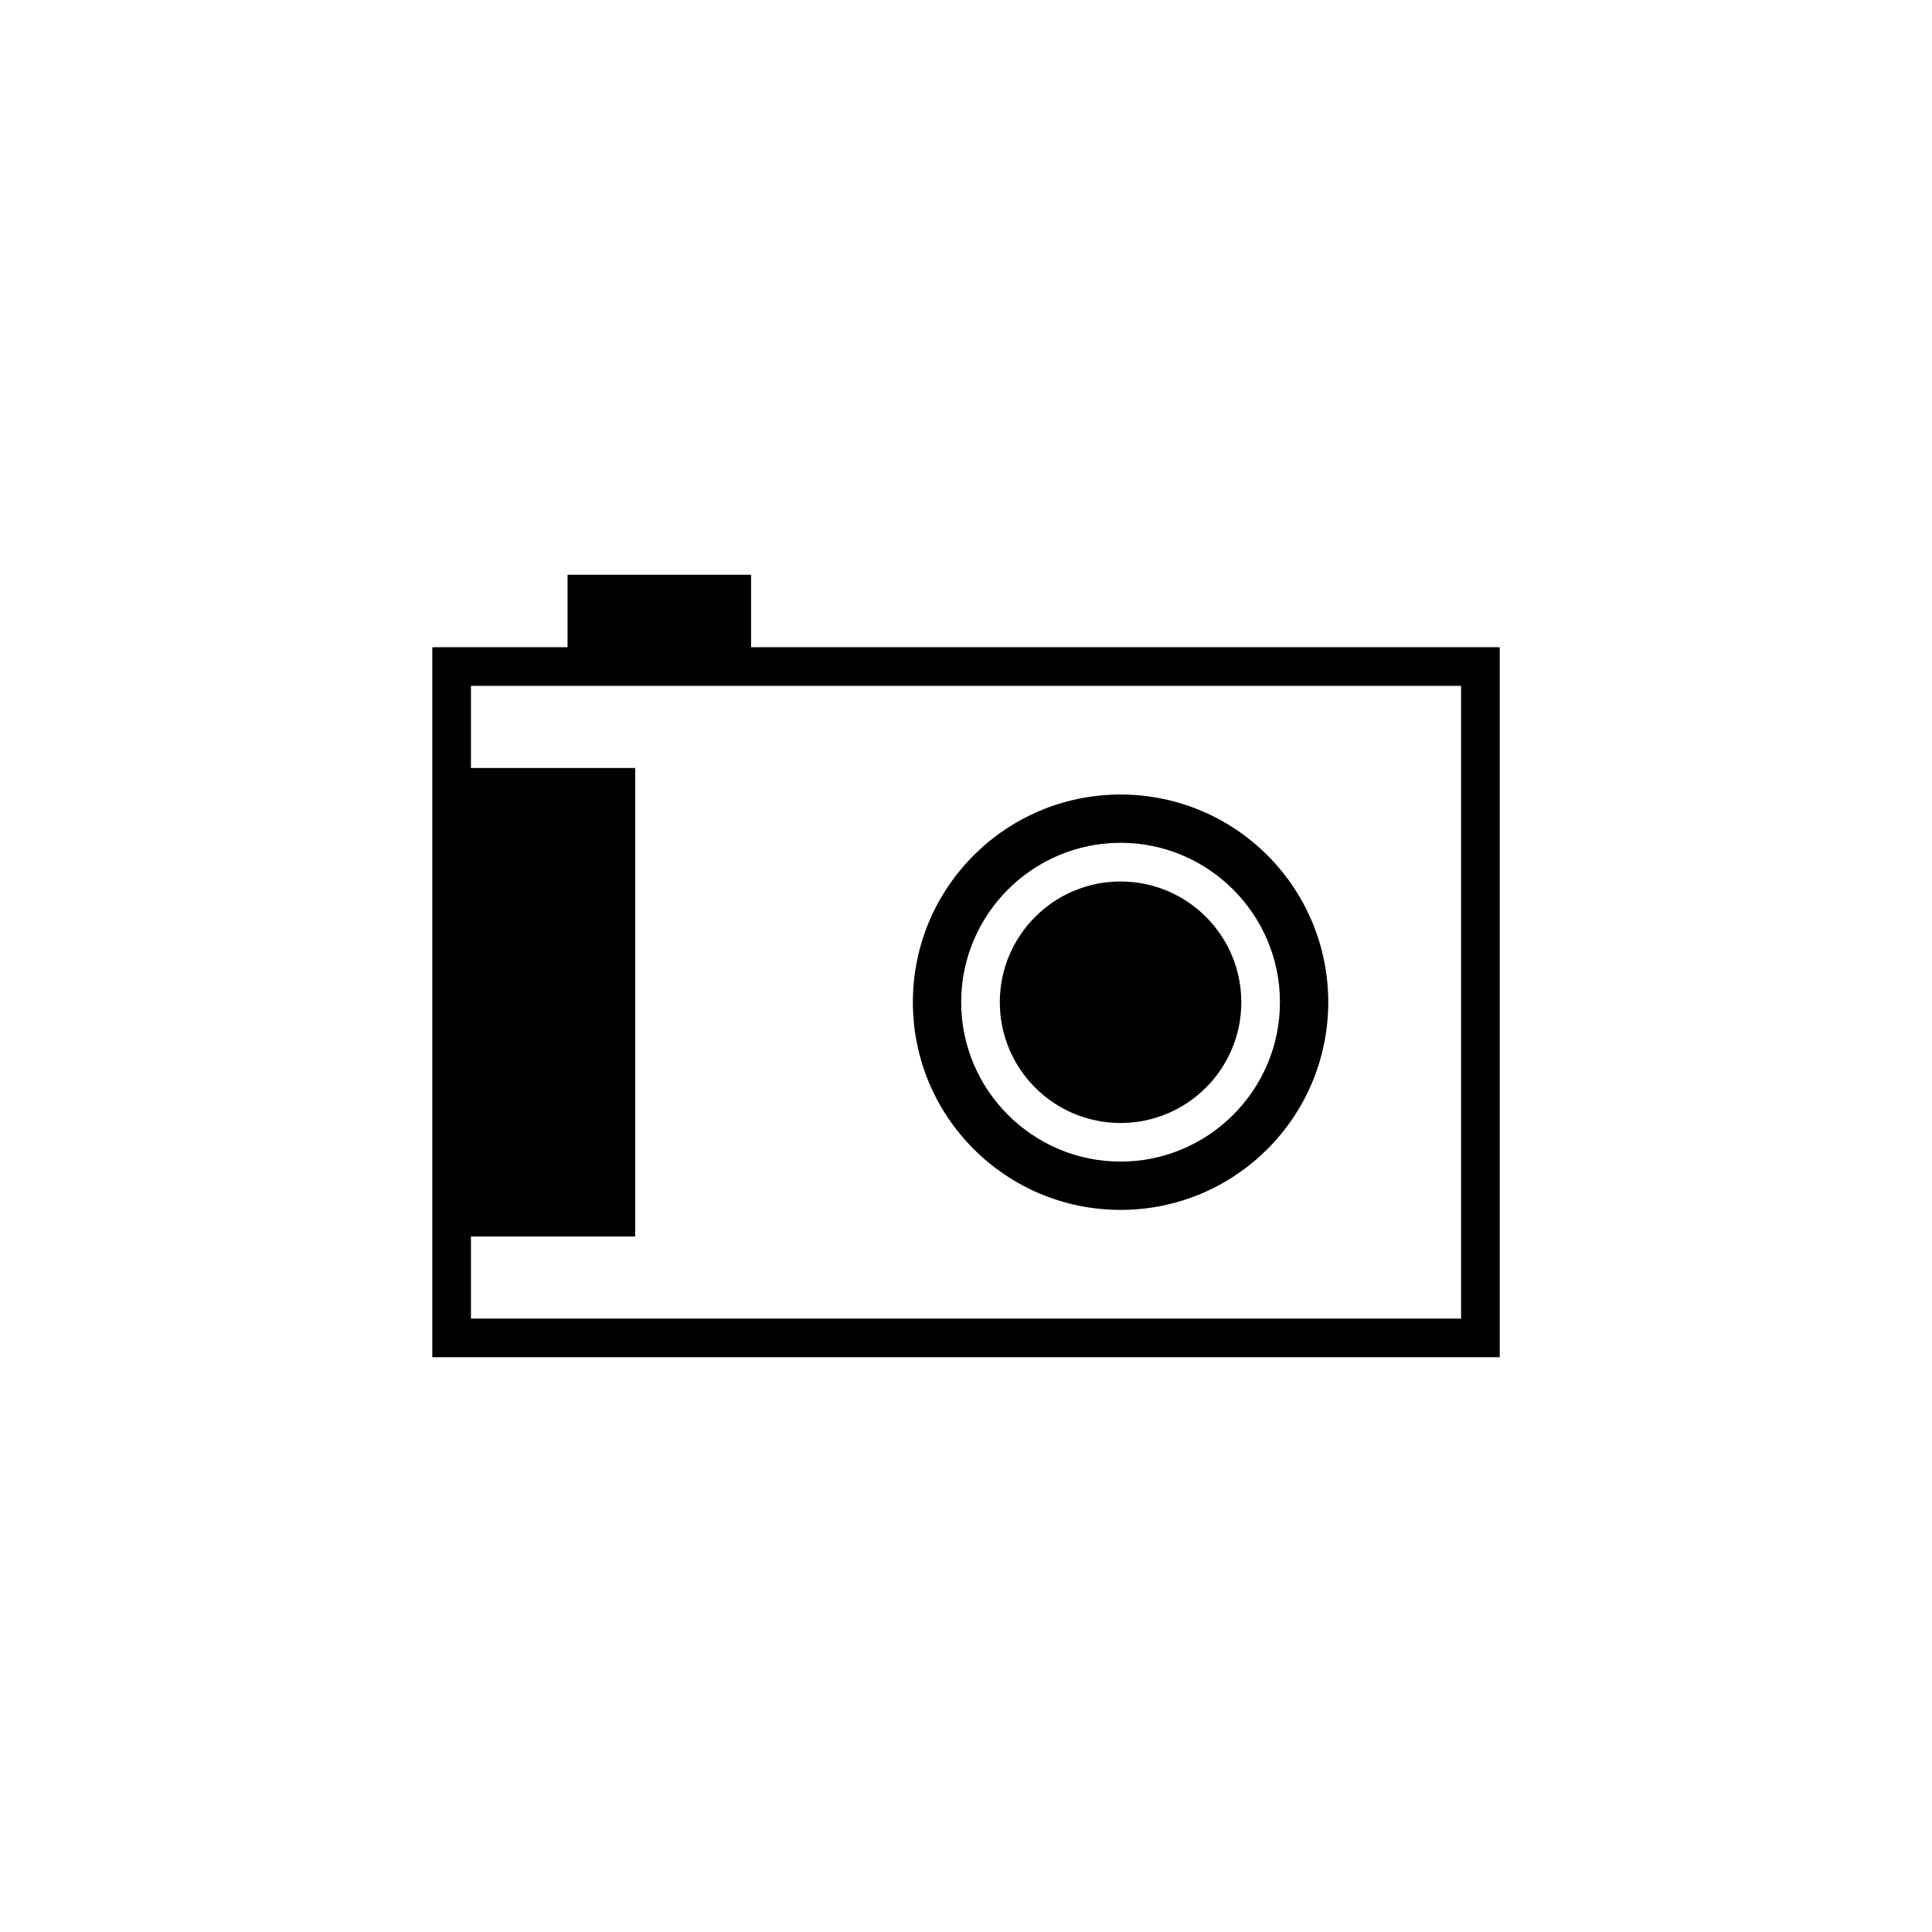 <?xml version="1.0" encoding="utf-8"?>
<!-- Generator: Adobe Illustrator 16.0.4, SVG Export Plug-In . SVG Version: 6.00 Build 0)  -->
<!DOCTYPE svg PUBLIC "-//W3C//DTD SVG 1.1//EN" "http://www.w3.org/Graphics/SVG/1.1/DTD/svg11.dtd">
<svg version="1.1" id="Layer_1" xmlns="http://www.w3.org/2000/svg" xmlns:xlink="http://www.w3.org/1999/xlink" x="0px" y="0px"
	 width="50px" height="50px" viewBox="0 0 50 50" enable-background="new 0 0 50 50" xml:space="preserve">
<g>
	<path d="M19.438,16.75v-1.875h-4.75v1.875h-3.5v18.375h27.625V16.75H19.438z M37.812,34.125H12.188V32h4.25V19.875h-4.25V17.75
		h25.625V34.125z"/>
	<circle cx="29" cy="25.938" r="3.125"/>
	<path d="M29,31.312c2.969,0,5.375-2.406,5.375-5.375c0-2.97-2.406-5.375-5.375-5.375s-5.375,2.406-5.375,5.375
		C23.625,28.906,26.031,31.312,29,31.312z M29,21.812c2.273,0,4.125,1.851,4.125,4.125c0,2.273-1.852,4.125-4.125,4.125
		s-4.125-1.852-4.125-4.125C24.875,23.663,26.727,21.812,29,21.812z"/>
</g>
</svg>
